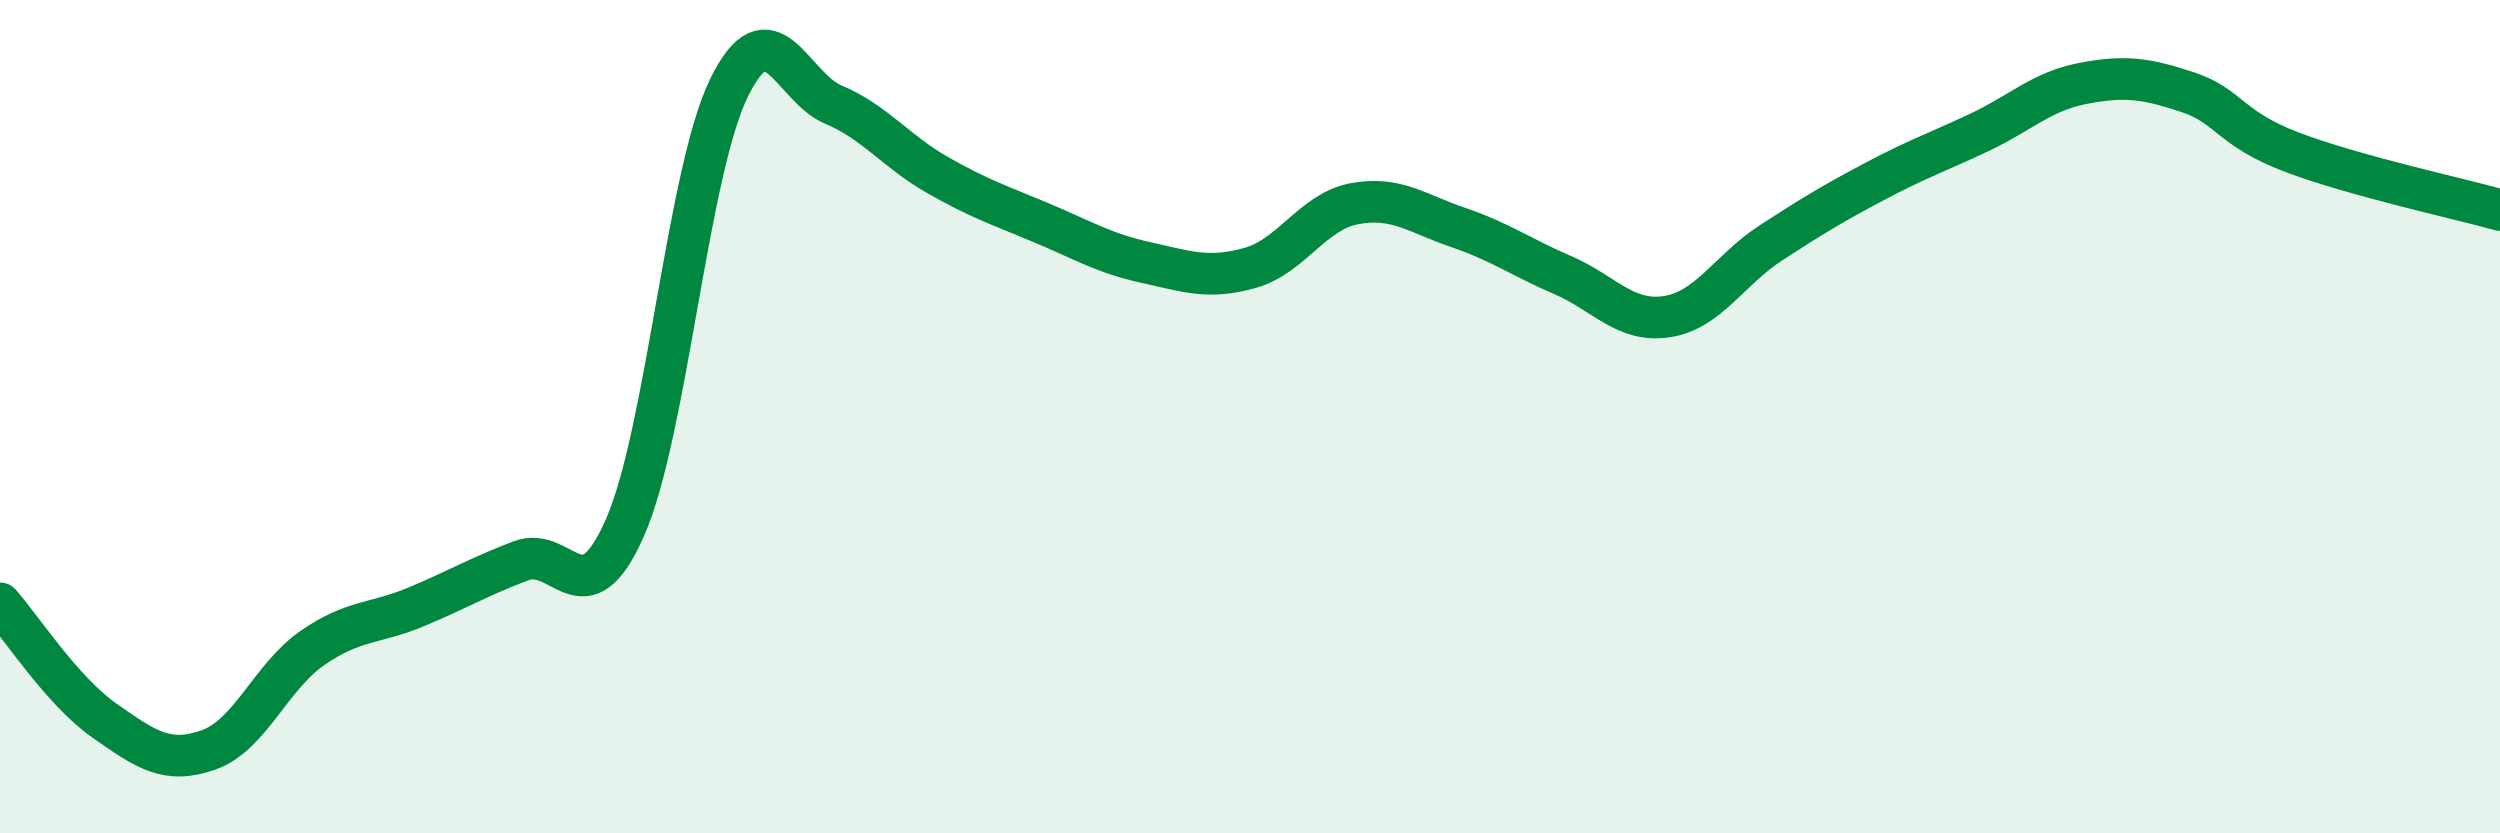 
    <svg width="60" height="20" viewBox="0 0 60 20" xmlns="http://www.w3.org/2000/svg">
      <path
        d="M 0,14.48 C 0.5,15.04 1.5,16.59 2.5,17.29 C 3.5,17.99 4,18.35 5,18 C 6,17.65 6.5,16.24 7.5,15.55 C 8.5,14.86 9,14.98 10,14.56 C 11,14.14 11.5,13.84 12.5,13.46 C 13.5,13.08 14,14.93 15,12.66 C 16,10.39 16.5,4.13 17.5,2.1 C 18.5,0.07 19,2.09 20,2.51 C 21,2.93 21.5,3.63 22.5,4.2 C 23.5,4.77 24,4.93 25,5.35 C 26,5.77 26.5,6.08 27.5,6.3 C 28.5,6.52 29,6.71 30,6.43 C 31,6.15 31.5,5.08 32.5,4.89 C 33.5,4.7 34,5.12 35,5.46 C 36,5.8 36.5,6.17 37.5,6.6 C 38.5,7.03 39,7.75 40,7.6 C 41,7.45 41.5,6.48 42.5,5.83 C 43.5,5.18 44,4.88 45,4.35 C 46,3.82 46.5,3.65 47.5,3.18 C 48.5,2.71 49,2.19 50,2 C 51,1.81 51.5,1.88 52.5,2.21 C 53.5,2.54 53.5,3.08 55,3.65 C 56.5,4.22 59,4.76 60,5.04L60 20L0 20Z"
        fill="#008740"
        opacity="0.1"
        stroke-linecap="round"
        stroke-linejoin="round"
      />
      <path
        d="M 0,14.48 C 0.5,15.04 1.5,16.59 2.5,17.29 C 3.5,17.99 4,18.35 5,18 C 6,17.65 6.5,16.24 7.5,15.55 C 8.5,14.86 9,14.98 10,14.56 C 11,14.14 11.5,13.84 12.5,13.46 C 13.5,13.08 14,14.93 15,12.66 C 16,10.39 16.5,4.13 17.5,2.1 C 18.5,0.07 19,2.09 20,2.51 C 21,2.93 21.5,3.63 22.5,4.2 C 23.5,4.77 24,4.93 25,5.35 C 26,5.77 26.5,6.08 27.5,6.3 C 28.5,6.52 29,6.71 30,6.43 C 31,6.15 31.5,5.08 32.5,4.89 C 33.5,4.7 34,5.12 35,5.46 C 36,5.8 36.5,6.17 37.5,6.6 C 38.5,7.03 39,7.75 40,7.6 C 41,7.45 41.5,6.48 42.5,5.83 C 43.5,5.18 44,4.88 45,4.35 C 46,3.82 46.5,3.65 47.5,3.18 C 48.5,2.71 49,2.19 50,2 C 51,1.81 51.5,1.88 52.5,2.21 C 53.5,2.54 53.5,3.08 55,3.65 C 56.5,4.22 59,4.76 60,5.04"
        stroke="#008740"
        stroke-width="1"
        fill="none"
        stroke-linecap="round"
        stroke-linejoin="round"
      />
    </svg>
  